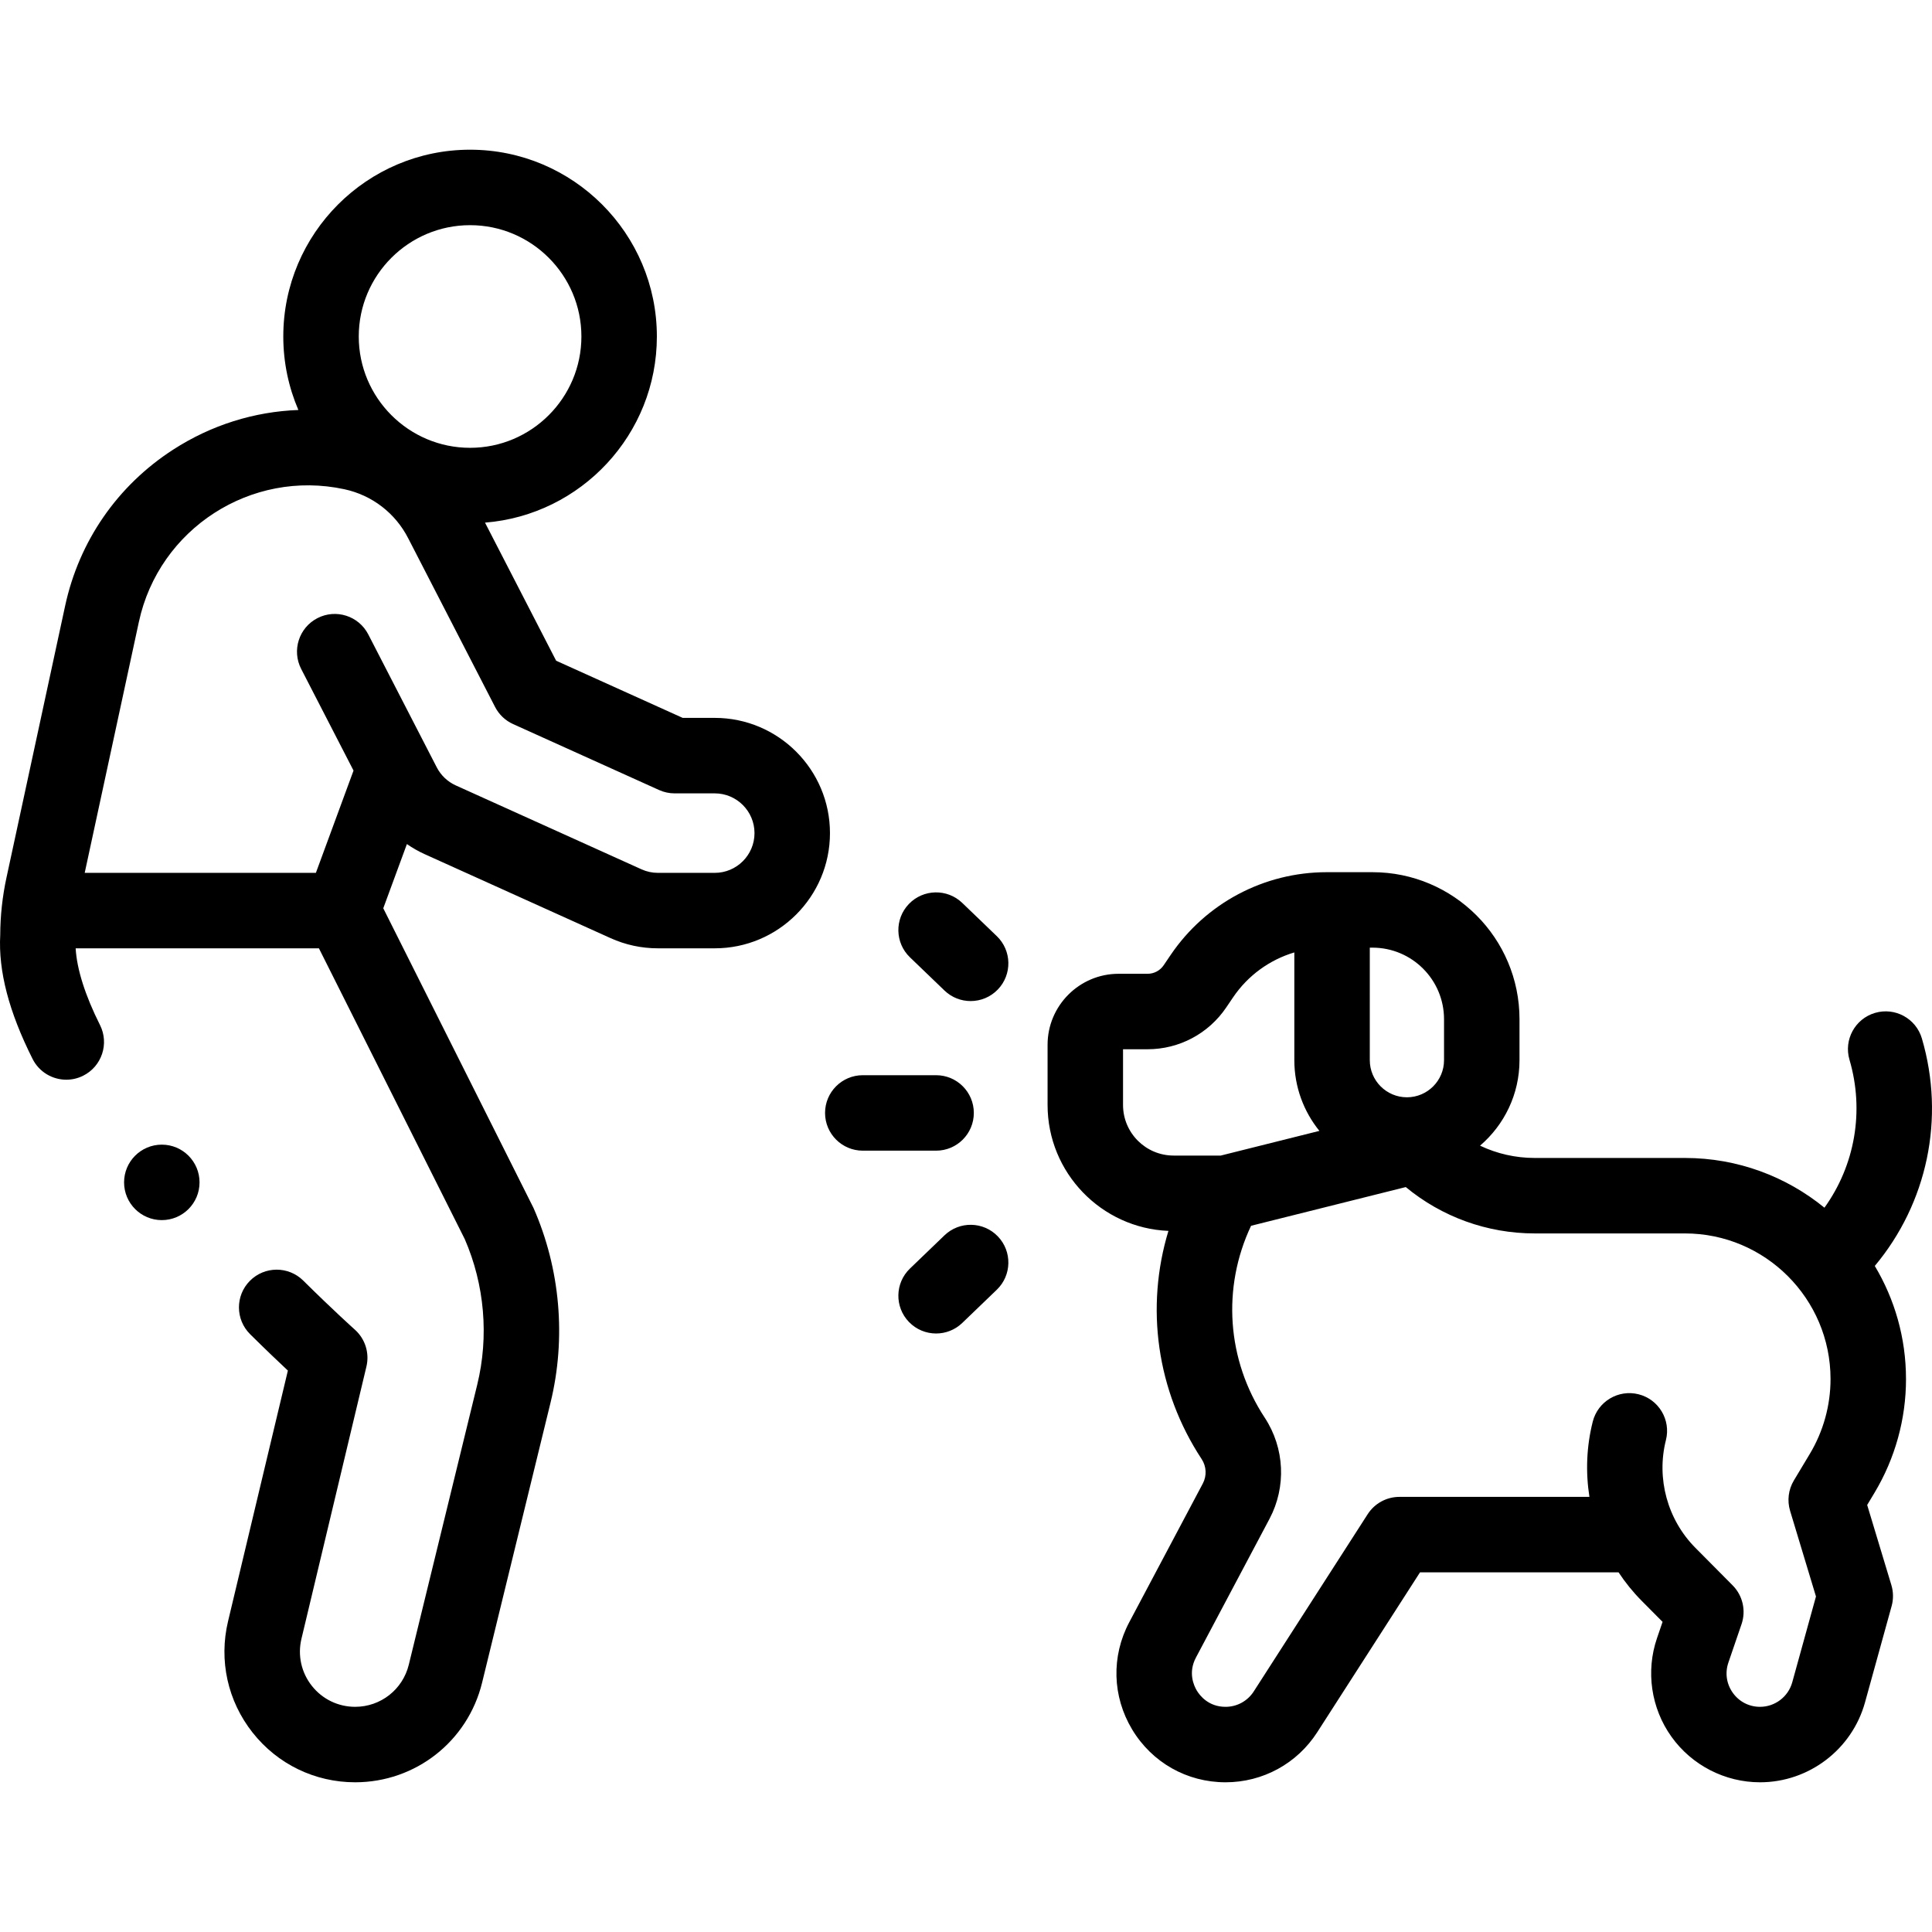 <svg id="Capa_1" enable-background="new 0 0 512.025 512.025" height="512" viewBox="0 0 512.025 512.025" width="512" xmlns="http://www.w3.org/2000/svg"><g><g><path d="m505.134 365.473c0-10.945-3.024-21.193-8.27-29.967 13.909-16.636 18.705-39.118 12.478-60.293-1.558-5.299-7.117-8.333-12.415-6.772-5.298 1.559-8.331 7.116-6.772 12.415 4.004 13.615 1.429 27.993-6.635 39.212-10.092-8.232-22.964-13.181-36.973-13.181h-39.807c-5.096 0-10.029-1.136-14.493-3.259 6.393-5.477 10.455-13.599 10.455-22.657v-10.867c0-21.479-17.474-38.953-38.953-38.953h-12.135c-16.611 0-32.084 8.214-41.389 21.971l-1.82 2.689c-.959 1.419-2.555 2.266-4.267 2.266h-7.689c-10.376 0-18.818 8.441-18.818 18.817v15.952c0 17.958 14.246 32.646 32.029 33.37-6.143 20.218-3.155 42.284 8.805 60.479 1.278 1.943 1.395 4.428.305 6.482l-19.491 36.752c-4.792 9.036-4.505 19.662.767 28.426s14.526 13.995 24.753 13.995c9.875 0 18.959-4.96 24.299-13.267l27.24-42.376h52.616c1.785 2.702 3.842 5.246 6.161 7.582l5.504 5.546-1.474 4.306c-3.011 8.797-1.582 18.564 3.824 26.129s14.184 12.08 23.481 12.08c12.934 0 24.373-8.706 27.818-21.172l7.056-25.531c.503-1.821.48-3.747-.066-5.556l-6.415-21.236 1.943-3.238c5.461-9.104 8.348-19.528 8.348-30.144zm-142.106-114.323h.721c10.451 0 18.953 8.502 18.953 18.953v10.867c0 5.424-4.413 9.837-9.837 9.837s-9.837-4.413-9.837-9.837zm-51.993 55.101c-7.392 0-13.405-6.014-13.405-13.405v-14.77h6.507c8.36 0 16.147-4.134 20.831-11.058l1.821-2.69c3.93-5.809 9.695-9.96 16.239-11.914v28.557c0 7.094 2.492 13.613 6.642 18.74l-26.136 6.541h-12.499zm163.381 94.147 6.859 22.707-6.286 22.744c-1.058 3.827-4.57 6.5-8.541 6.5-2.897 0-5.524-1.352-7.209-3.709-1.684-2.356-2.112-5.281-1.174-8.021l3.485-10.181c1.232-3.599.316-7.584-2.363-10.283l-9.879-9.954c-7.384-7.439-10.373-18.374-7.8-28.536 1.355-5.354-1.886-10.793-7.24-12.148-5.353-1.353-10.793 1.887-12.148 7.24-1.67 6.596-1.915 13.384-.886 19.95h-50.357c-3.403 0-6.572 1.73-8.412 4.593l-30.192 46.969c-1.643 2.556-4.437 4.081-7.475 4.081-4.535 0-6.836-3.011-7.615-4.306-.779-1.294-2.361-4.738-.236-8.744l19.491-36.752c4.512-8.509 4.029-18.793-1.262-26.84-10.076-15.329-11.348-34.462-3.617-50.848l41.001-10.261c9.536 7.888 21.537 12.288 34.179 12.288h39.807c21.277 0 38.587 17.31 38.587 38.587 0 6.991-1.902 13.856-5.499 19.853l-4.221 7.035c-1.45 2.418-1.813 5.337-.997 8.036z"/><path d="m258.087 294.954c0-5.522-4.477-10-10-10h-19.428c-5.523 0-10 4.478-10 10s4.477 10 10 10h19.428c5.523 0 10-4.478 10-10z"/><path d="m255.019 239.294c-3.98-3.828-10.311-3.704-14.139.276-3.829 3.98-3.705 10.312.276 14.14l9.154 8.804c1.939 1.865 4.437 2.792 6.93 2.792 2.625 0 5.246-1.027 7.209-3.068 3.829-3.98 3.705-10.312-.276-14.14z"/><path d="m250.309 327.394-9.154 8.805c-3.98 3.828-4.104 10.158-.275 14.139 1.963 2.041 4.584 3.068 7.209 3.068 2.494 0 4.991-.927 6.931-2.793l9.154-8.805c3.98-3.828 4.104-10.158.275-14.139-3.828-3.979-10.159-4.105-14.14-.275z"/><path d="m189.425 190.26h-8.488l-33.547-15.155-18.852-36.595c25.452-2.024 45.547-23.367 45.547-49.331 0-27.296-22.207-49.503-49.503-49.503s-49.503 22.207-49.503 49.503c0 6.913 1.429 13.496 3.999 19.478-11.688.429-23.089 3.989-33.172 10.498-14.774 9.537-24.95 24.258-28.652 41.445l-15.545 72.022c-1.073 4.972-1.627 10.068-1.648 15.153-.519 9.587 2.285 20.34 8.566 32.857 1.755 3.497 5.283 5.518 8.946 5.517 1.507 0 3.038-.342 4.477-1.064 4.937-2.477 6.93-8.486 4.453-13.423-3.939-7.849-6.137-14.804-6.454-20.334h64.471l38.649 77.064c5.261 12.089 6.436 25.785 3.305 38.594l-18.135 74.204c-1.606 6.57-7.452 11.159-14.215 11.159-4.507 0-8.693-2.028-11.485-5.565-2.792-3.538-3.794-8.081-2.748-12.465l17.22-72.149c.854-3.577-.326-7.335-3.07-9.783-.056-.05-5.658-5.059-13.677-13-3.924-3.886-10.257-3.854-14.142.069-3.886 3.924-3.855 10.256.069 14.142 4.056 4.017 7.499 7.296 10.004 9.64l-15.857 66.439c-2.476 10.375-.105 21.128 6.504 29.5 6.609 8.371 16.517 13.173 27.183 13.173 16.007 0 29.842-10.86 33.643-26.41l18.135-74.205c4.189-17.138 2.583-35.47-4.524-51.619-.067-.154-39.804-79.398-39.804-79.398l6.262-17.015c1.487 1.024 3.06 1.927 4.715 2.675l49.239 22.243c3.978 1.797 8.208 2.708 12.571 2.708h15.065c16.836 0 30.534-13.697 30.534-30.534s-13.699-30.535-30.536-30.535zm-64.843-130.584c16.268 0 29.503 13.235 29.503 29.503s-13.235 29.503-29.503 29.503-29.503-13.235-29.503-29.503 13.235-29.503 29.503-29.503zm64.843 171.652h-15.065c-1.505 0-2.964-.314-4.337-.935l-49.239-22.243c-2.158-.975-3.943-2.671-5.028-4.776l-18.156-35.243c-2.529-4.909-8.56-6.84-13.469-4.31-4.91 2.529-6.839 8.56-4.31 13.47l13.872 26.928-9.977 27.109h-61.267l14.357-66.514c5.322-24.708 29.75-40.482 54.46-35.156 7.36 1.584 13.534 6.345 16.952 13.064.021.042 22.989 44.641 22.989 44.641 1.034 2.006 2.716 3.604 4.773 4.533l38.687 17.477c1.293.584 2.697.887 4.117.887h10.642c5.808 0 10.534 4.726 10.534 10.534s-4.726 10.534-10.535 10.534z"/><circle cx="42.883" cy="313.358" r="10"/></g></g></svg>
